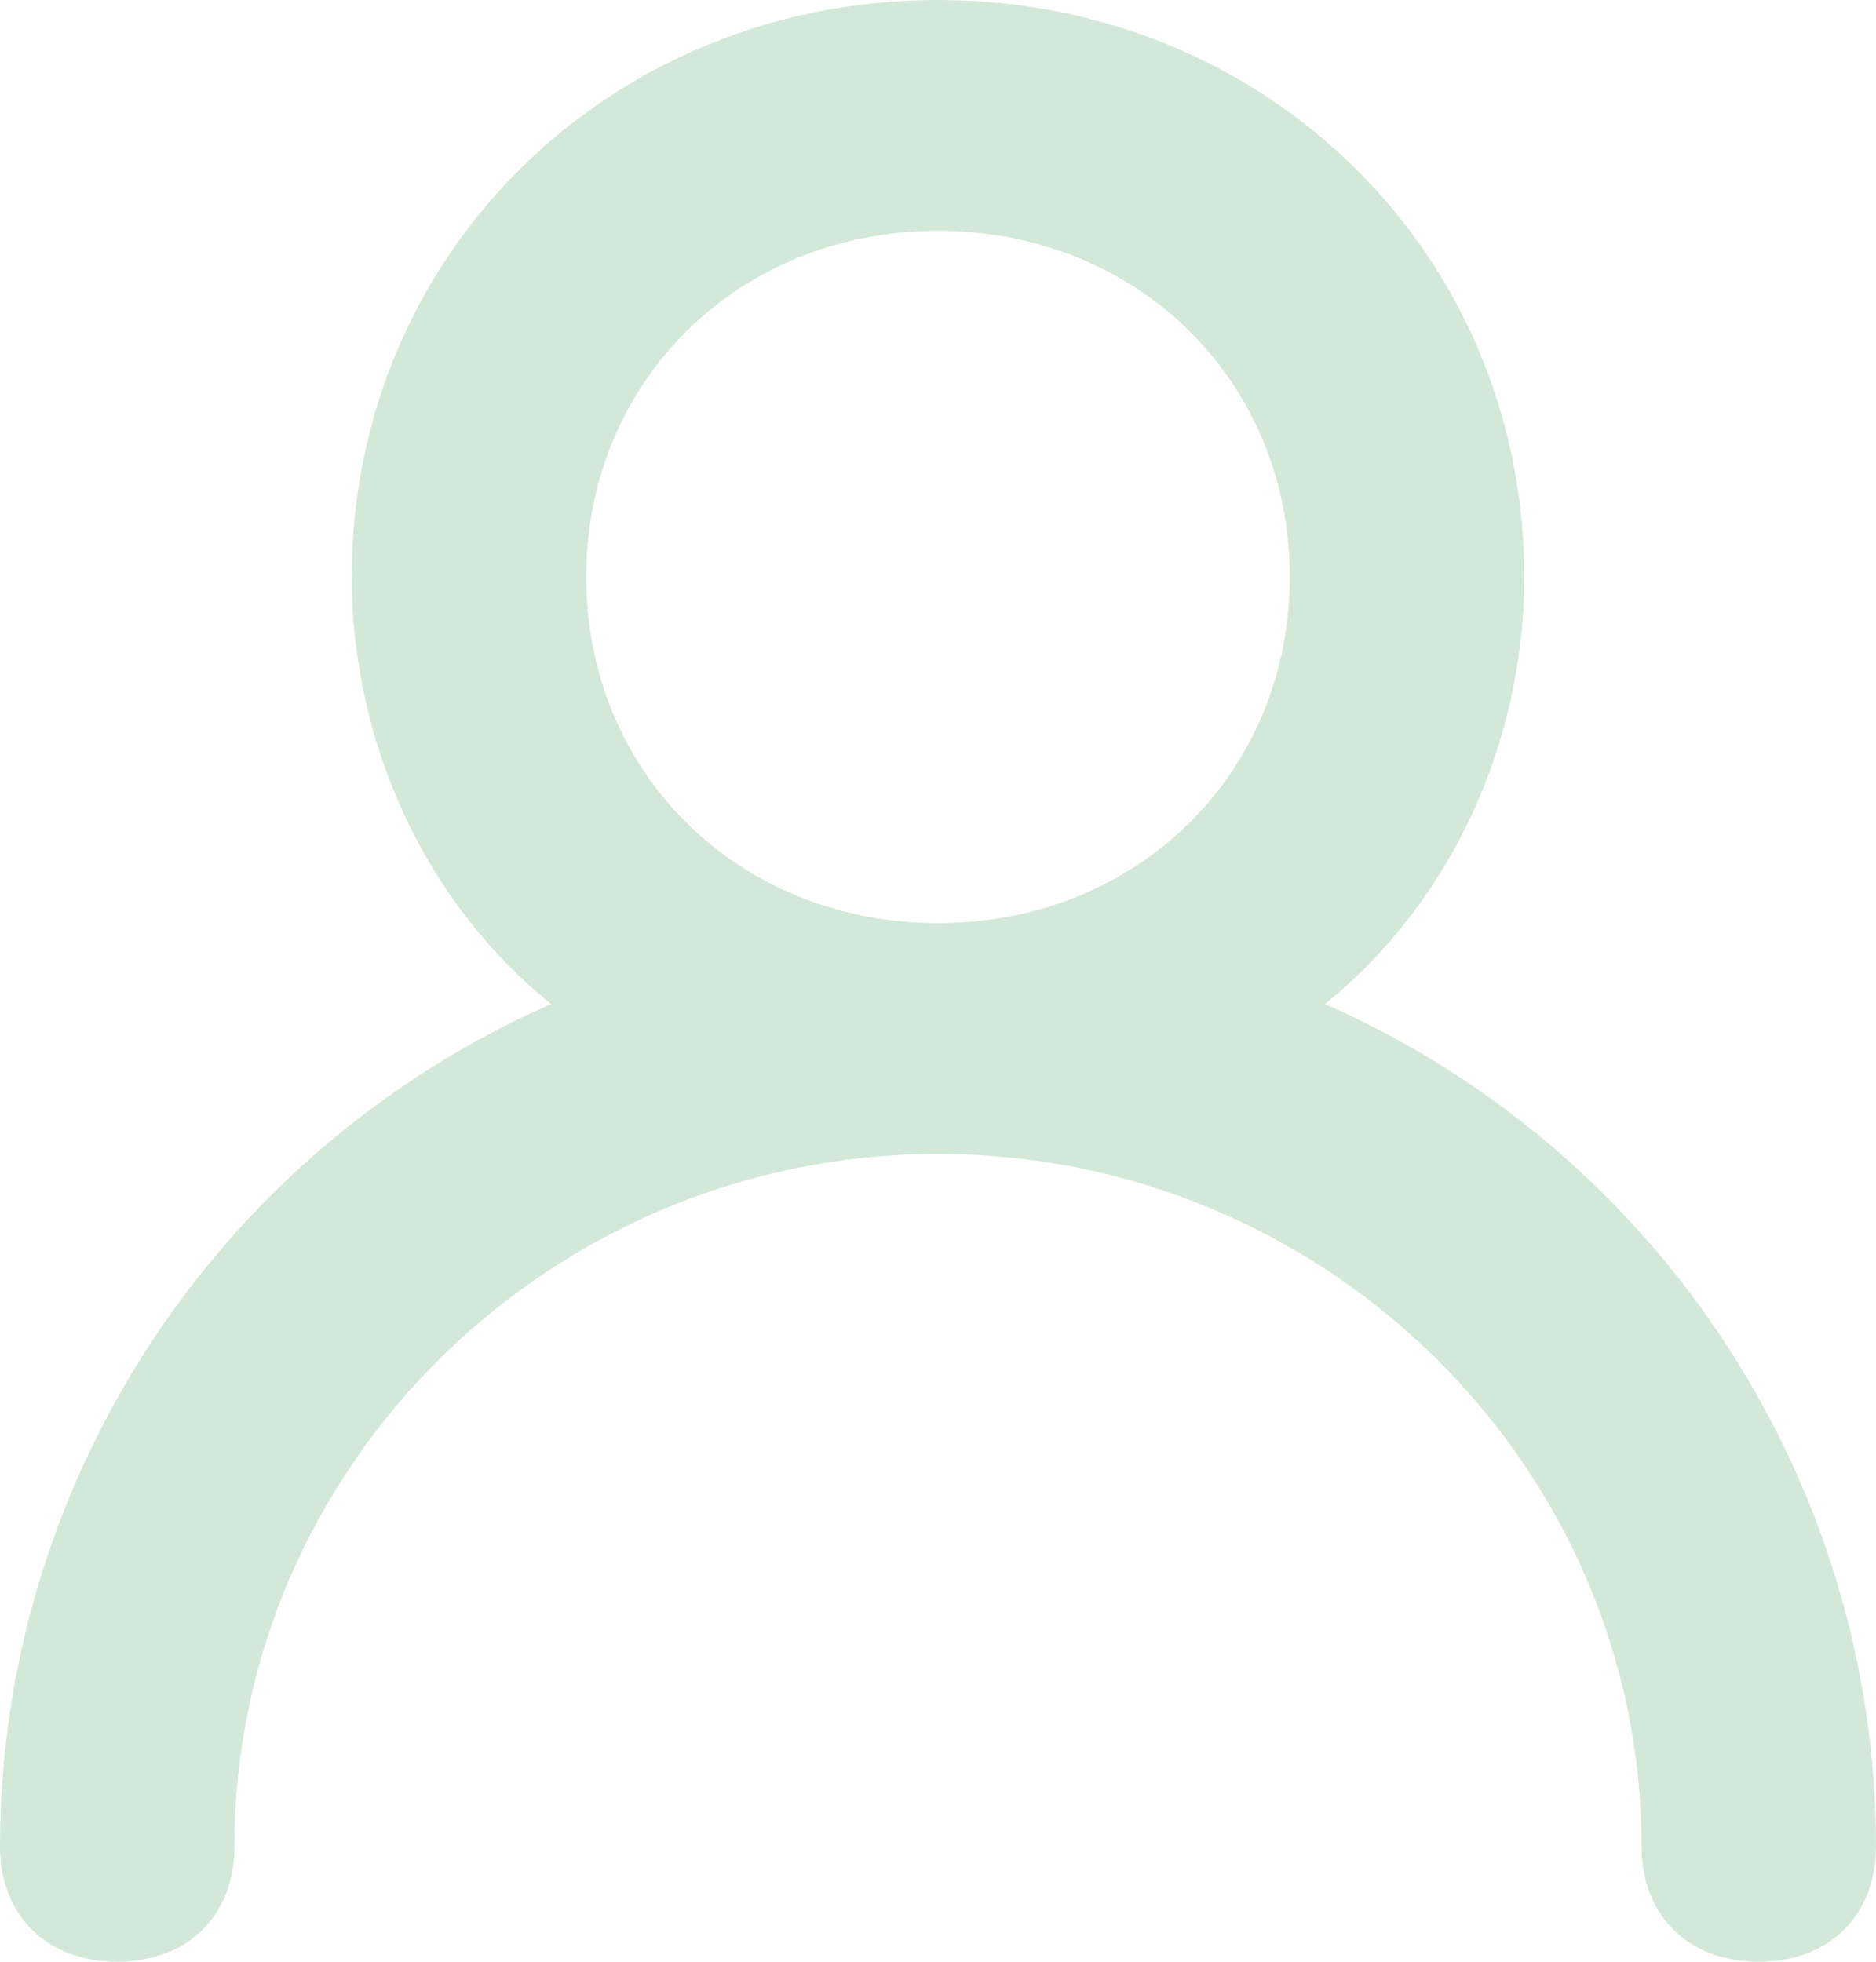 <svg width="22" height="23" viewBox="0 0 22 23" fill="none" xmlns="http://www.w3.org/2000/svg">
<path d="M15.537 11.771C17.05 10.553 17.875 8.659 17.875 6.765C17.875 2.976 14.85 0 11 0C7.15 0 4.125 2.976 4.125 6.765C4.125 8.659 4.95 10.553 6.463 11.771C2.475 13.529 0 17.453 0 21.647C0 22.459 0.55 23 1.375 23C2.2 23 2.75 22.459 2.75 21.647C2.75 17.182 6.463 13.529 11 13.529C15.537 13.529 19.25 17.182 19.25 21.647C19.25 22.459 19.8 23 20.625 23C21.45 23 22 22.459 22 21.647C22 17.453 19.525 13.529 15.537 11.771ZM11 10.823C8.662 10.823 6.875 9.065 6.875 6.765C6.875 4.465 8.662 2.706 11 2.706C13.338 2.706 15.125 4.465 15.125 6.765C15.125 9.065 13.338 10.823 11 10.823Z" fill="#D3E8D9"/>
</svg>
